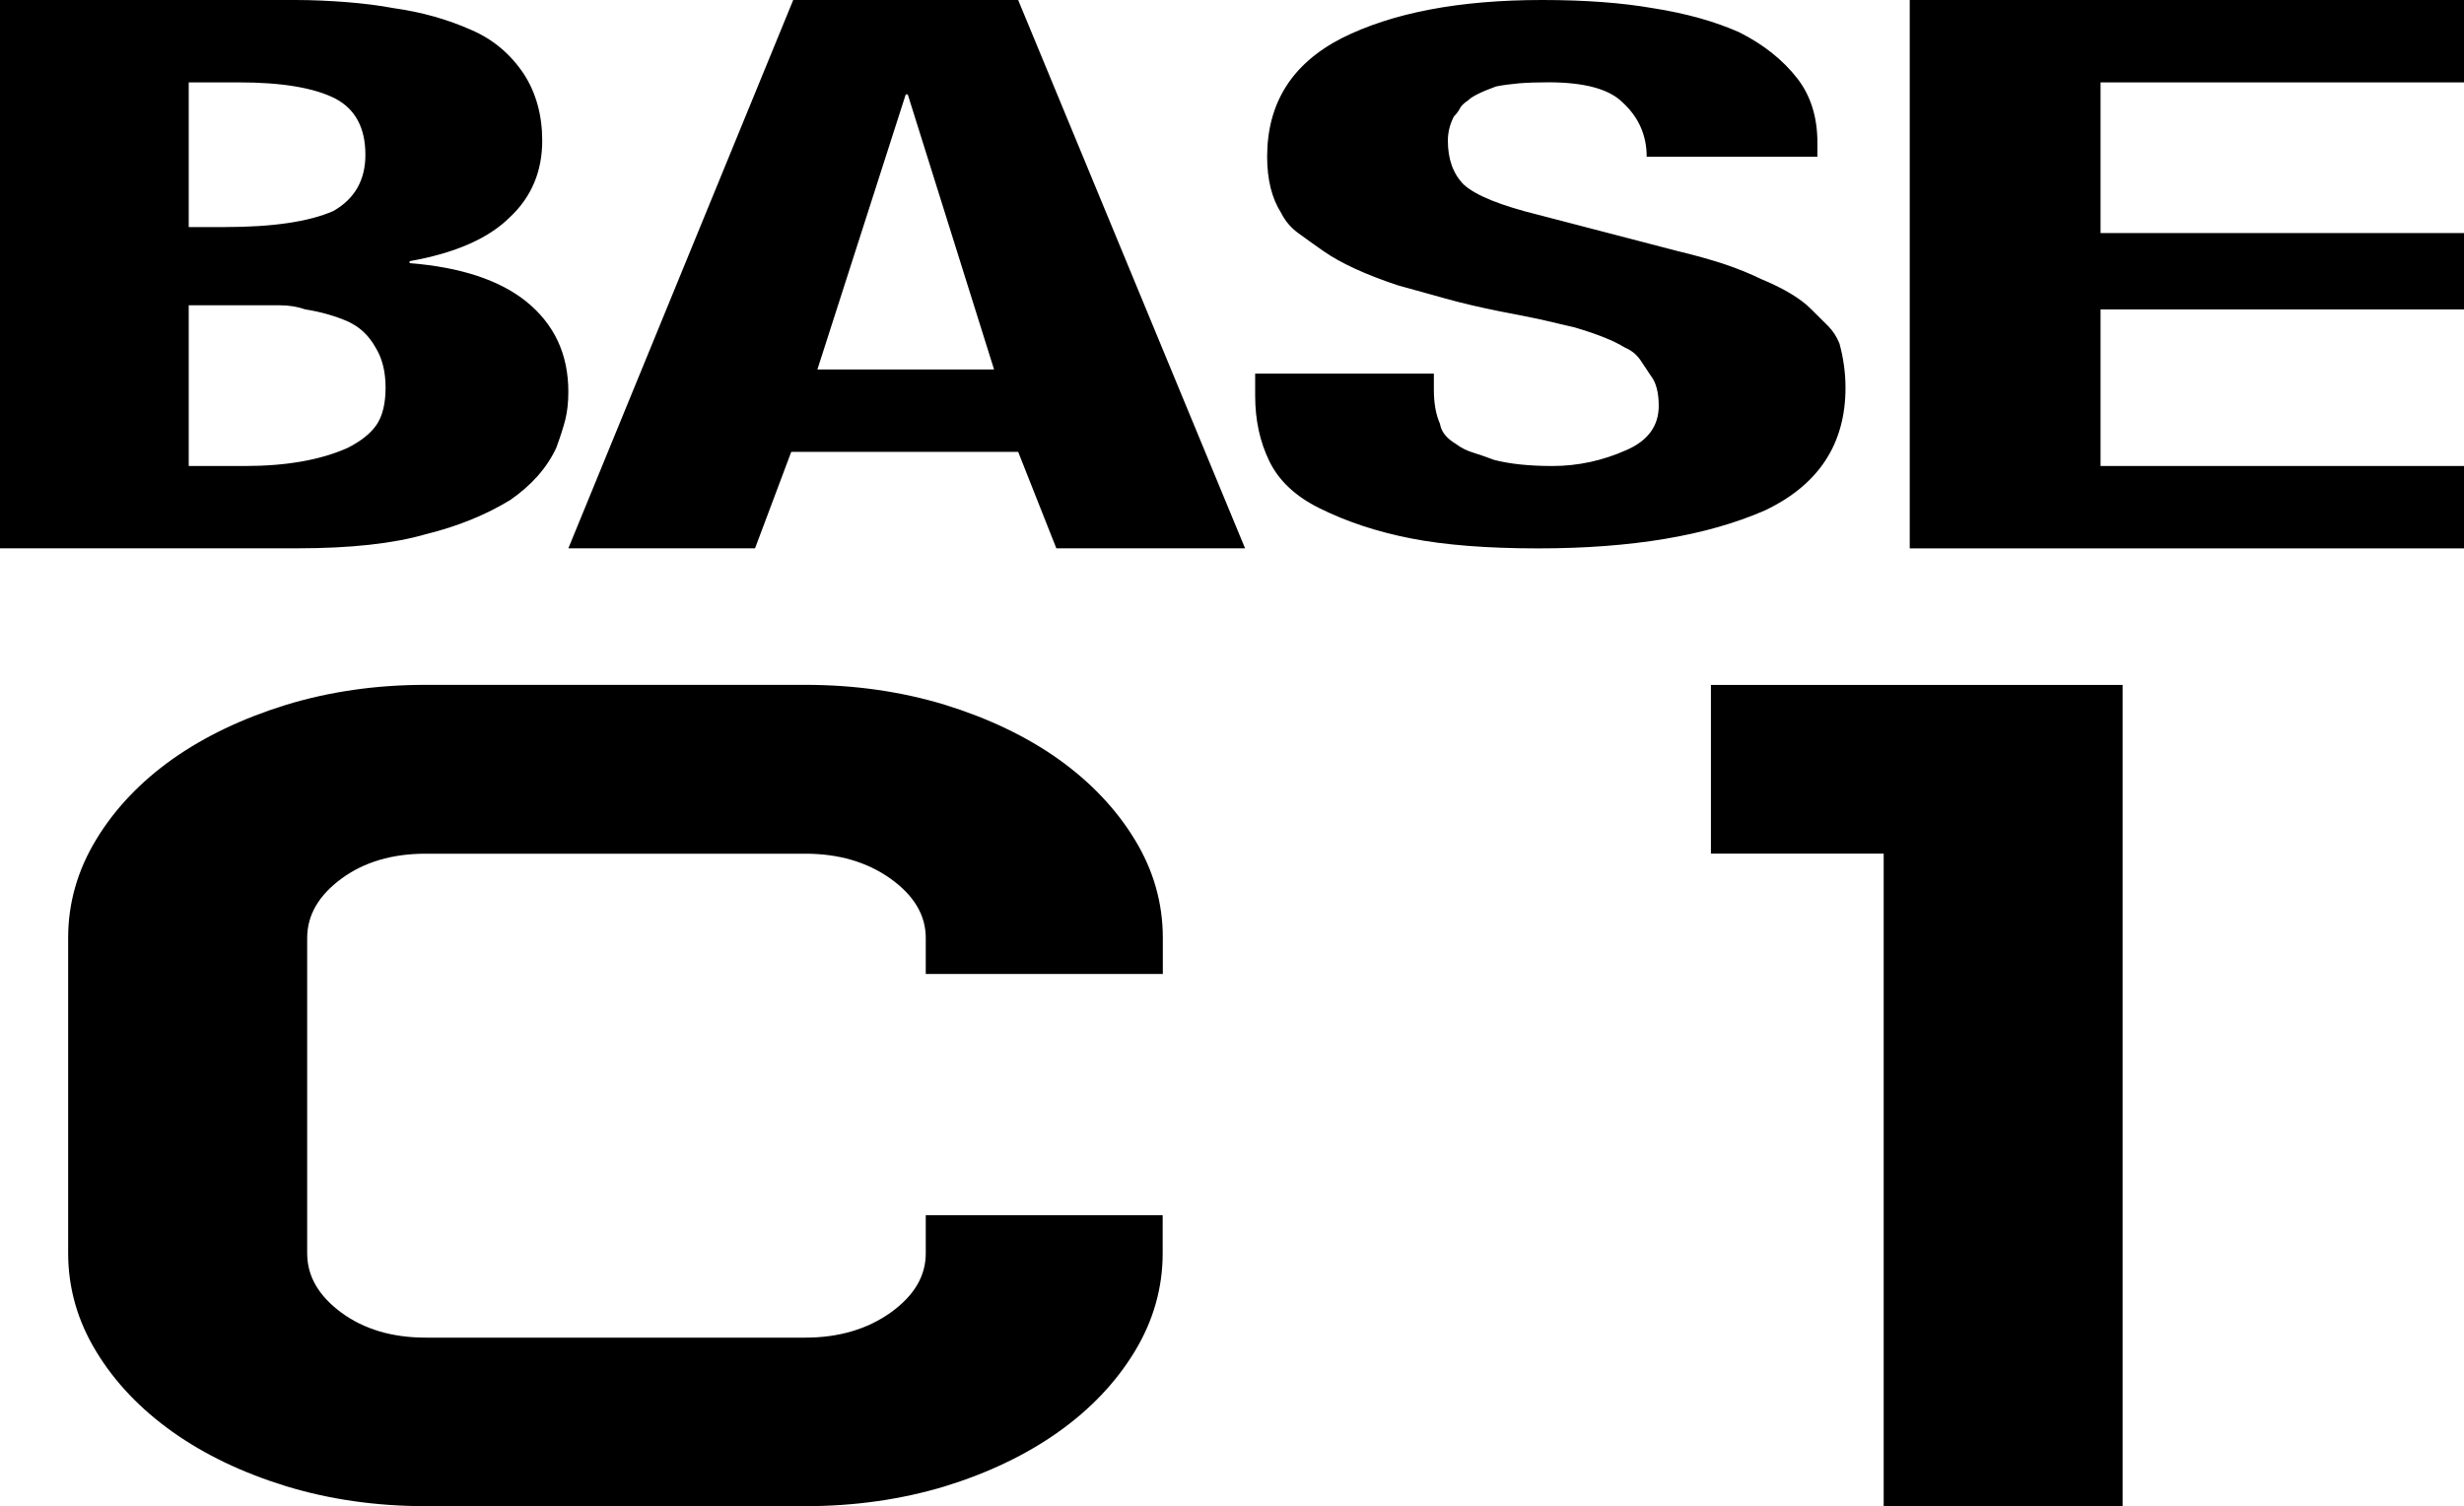 <?xml version="1.0" encoding="utf-8"?>
<!-- Generator: Adobe Illustrator 16.0.3, SVG Export Plug-In . SVG Version: 6.00 Build 0)  -->
<!DOCTYPE svg PUBLIC "-//W3C//DTD SVG 1.1//EN" "http://www.w3.org/Graphics/SVG/1.1/DTD/svg11.dtd">
<svg version="1.1" id="レイヤー_1" xmlns="http://www.w3.org/2000/svg" xmlns:xlink="http://www.w3.org/1999/xlink" x="0px"
	 y="0px" width="32.719px" height="20px" viewBox="0 0 32.719 20" enable-background="new 0 0 32.719 20" xml:space="preserve">
<g>
	<path d="M7.547,5.202c0,0.141-0.014,0.265-0.041,0.373c-0.027,0.106-0.067,0.229-0.12,0.373C7.261,6.215,7.057,6.445,6.773,6.641
		c-0.32,0.195-0.693,0.348-1.12,0.453C5.226,7.218,4.657,7.281,3.946,7.281H0V0h3.919C4.15,0,4.377,0.011,4.6,0.028
		c0.223,0.018,0.431,0.043,0.626,0.08C5.6,0.16,5.946,0.258,6.266,0.401c0.285,0.124,0.516,0.319,0.693,0.586
		C7.119,1.237,7.2,1.53,7.2,1.868c0,0.408-0.143,0.747-0.427,1.014C6.489,3.166,6.044,3.361,5.439,3.468v0.026
		c0.676,0.054,1.191,0.224,1.547,0.508C7.36,4.304,7.547,4.703,7.547,5.202z M12.293,12.934v-0.479c0-0.302-0.155-0.563-0.467-0.787
		c-0.312-0.222-0.689-0.332-1.133-0.332h-5.04c-0.445,0-0.818,0.11-1.12,0.332c-0.303,0.224-0.454,0.485-0.454,0.787v4.187
		c0,0.304,0.151,0.564,0.454,0.788c0.301,0.221,0.675,0.332,1.12,0.332h5.04c0.444,0,0.821-0.111,1.133-0.332
		c0.312-0.224,0.467-0.484,0.467-0.788v-0.506h3.146v0.506c0,0.462-0.125,0.898-0.373,1.307c-0.25,0.41-0.587,0.764-1.014,1.067
		c-0.426,0.302-0.929,0.543-1.506,0.721C11.968,19.911,11.351,20,10.693,20h-5.04c-0.659,0-1.276-0.089-1.854-0.265
		c-0.578-0.178-1.081-0.419-1.507-0.721c-0.427-0.304-0.765-0.657-1.014-1.067c-0.249-0.408-0.373-0.845-0.373-1.307v-4.187
		c0-0.462,0.125-0.898,0.373-1.306c0.249-0.41,0.587-0.765,1.014-1.068C2.719,9.778,3.222,9.538,3.8,9.359
		c0.578-0.176,1.195-0.265,1.854-0.265h5.04c0.658,0,1.275,0.089,1.854,0.265c0.577,0.179,1.08,0.419,1.506,0.721
		c0.426,0.304,0.764,0.658,1.014,1.068c0.249,0.407,0.373,0.844,0.373,1.306v0.479H12.293z M2.506,3.015h0.48
		c0.64,0,1.12-0.072,1.44-0.213c0.284-0.161,0.426-0.41,0.426-0.747c0-0.355-0.132-0.605-0.399-0.746
		c-0.284-0.144-0.712-0.215-1.28-0.215H2.506V3.015z M5.12,5.147c0-0.213-0.045-0.391-0.134-0.534
		c-0.089-0.16-0.212-0.275-0.373-0.347c-0.16-0.069-0.346-0.124-0.56-0.158C3.946,4.071,3.834,4.054,3.72,4.054
		c-0.116,0-0.244,0-0.386,0H2.506v2.134h0.747c0.551,0,1.004-0.081,1.36-0.239C4.791,5.859,4.92,5.758,5,5.641
		C5.079,5.525,5.12,5.36,5.12,5.147z M16.533,7.281h-2.506L13.52,6h-3.013l-0.481,1.281H7.547L10.533,0h2.987L16.533,7.281z
		 M13.2,4.906l-1.146-3.652h-0.027l-1.173,3.652H13.2z M24.426,4.562c0.053,0.195,0.08,0.391,0.08,0.586
		c0,0.747-0.356,1.289-1.066,1.628c-0.765,0.336-1.77,0.506-3.014,0.506c-0.676,0-1.24-0.044-1.693-0.133
		c-0.454-0.089-0.857-0.224-1.213-0.401c-0.32-0.158-0.542-0.369-0.666-0.627c-0.125-0.257-0.187-0.545-0.187-0.866V4.961h2.373
		v0.213c0,0.178,0.026,0.33,0.081,0.453c0.017,0.106,0.088,0.195,0.212,0.268c0.071,0.054,0.151,0.093,0.24,0.119
		c0.089,0.028,0.178,0.059,0.267,0.093c0.214,0.055,0.471,0.081,0.774,0.081c0.337,0,0.666-0.07,0.986-0.213
		c0.284-0.124,0.426-0.321,0.426-0.586c0-0.178-0.036-0.313-0.106-0.401c-0.036-0.053-0.08-0.12-0.133-0.2s-0.125-0.137-0.213-0.174
		c-0.143-0.089-0.364-0.178-0.667-0.267c-0.142-0.034-0.293-0.069-0.454-0.106c-0.16-0.034-0.337-0.069-0.533-0.106
		c-0.267-0.054-0.511-0.11-0.734-0.173c-0.222-0.062-0.431-0.12-0.627-0.174c-0.426-0.142-0.755-0.293-0.986-0.454
		c-0.125-0.087-0.235-0.167-0.333-0.238s-0.174-0.161-0.227-0.267c-0.125-0.195-0.187-0.445-0.187-0.747
		c0-0.712,0.329-1.234,0.986-1.573C18.489,0.169,19.377,0,20.479,0c0.569,0,1.058,0.037,1.467,0.108
		c0.444,0.069,0.827,0.178,1.146,0.319c0.32,0.16,0.579,0.364,0.774,0.614c0.178,0.229,0.267,0.514,0.267,0.853v0.187h-2.267
		c0-0.284-0.106-0.525-0.32-0.721c-0.178-0.178-0.507-0.267-0.986-0.267c-0.144,0-0.271,0.004-0.388,0.013
		c-0.115,0.011-0.217,0.024-0.306,0.042c-0.196,0.071-0.32,0.132-0.374,0.187c-0.053,0.034-0.09,0.071-0.107,0.106
		c-0.017,0.034-0.044,0.071-0.079,0.105c-0.054,0.106-0.08,0.213-0.08,0.321c0,0.248,0.07,0.443,0.213,0.586
		c0.16,0.144,0.488,0.276,0.986,0.399l1.84,0.479c0.23,0.055,0.439,0.113,0.626,0.174c0.187,0.063,0.35,0.13,0.494,0.2
		c0.301,0.125,0.524,0.258,0.666,0.401c0.089,0.089,0.164,0.165,0.227,0.226C24.341,4.396,24.39,4.473,24.426,4.562z M22.719,9.095
		v2.24h2.294V20h3.173V9.095H22.719z M25.359,7.281V0h7.36v1.094h-4.826v2.001h4.826v1.014h-4.826v2.079h4.826v1.094H25.359z"/>
</g>
</svg>
